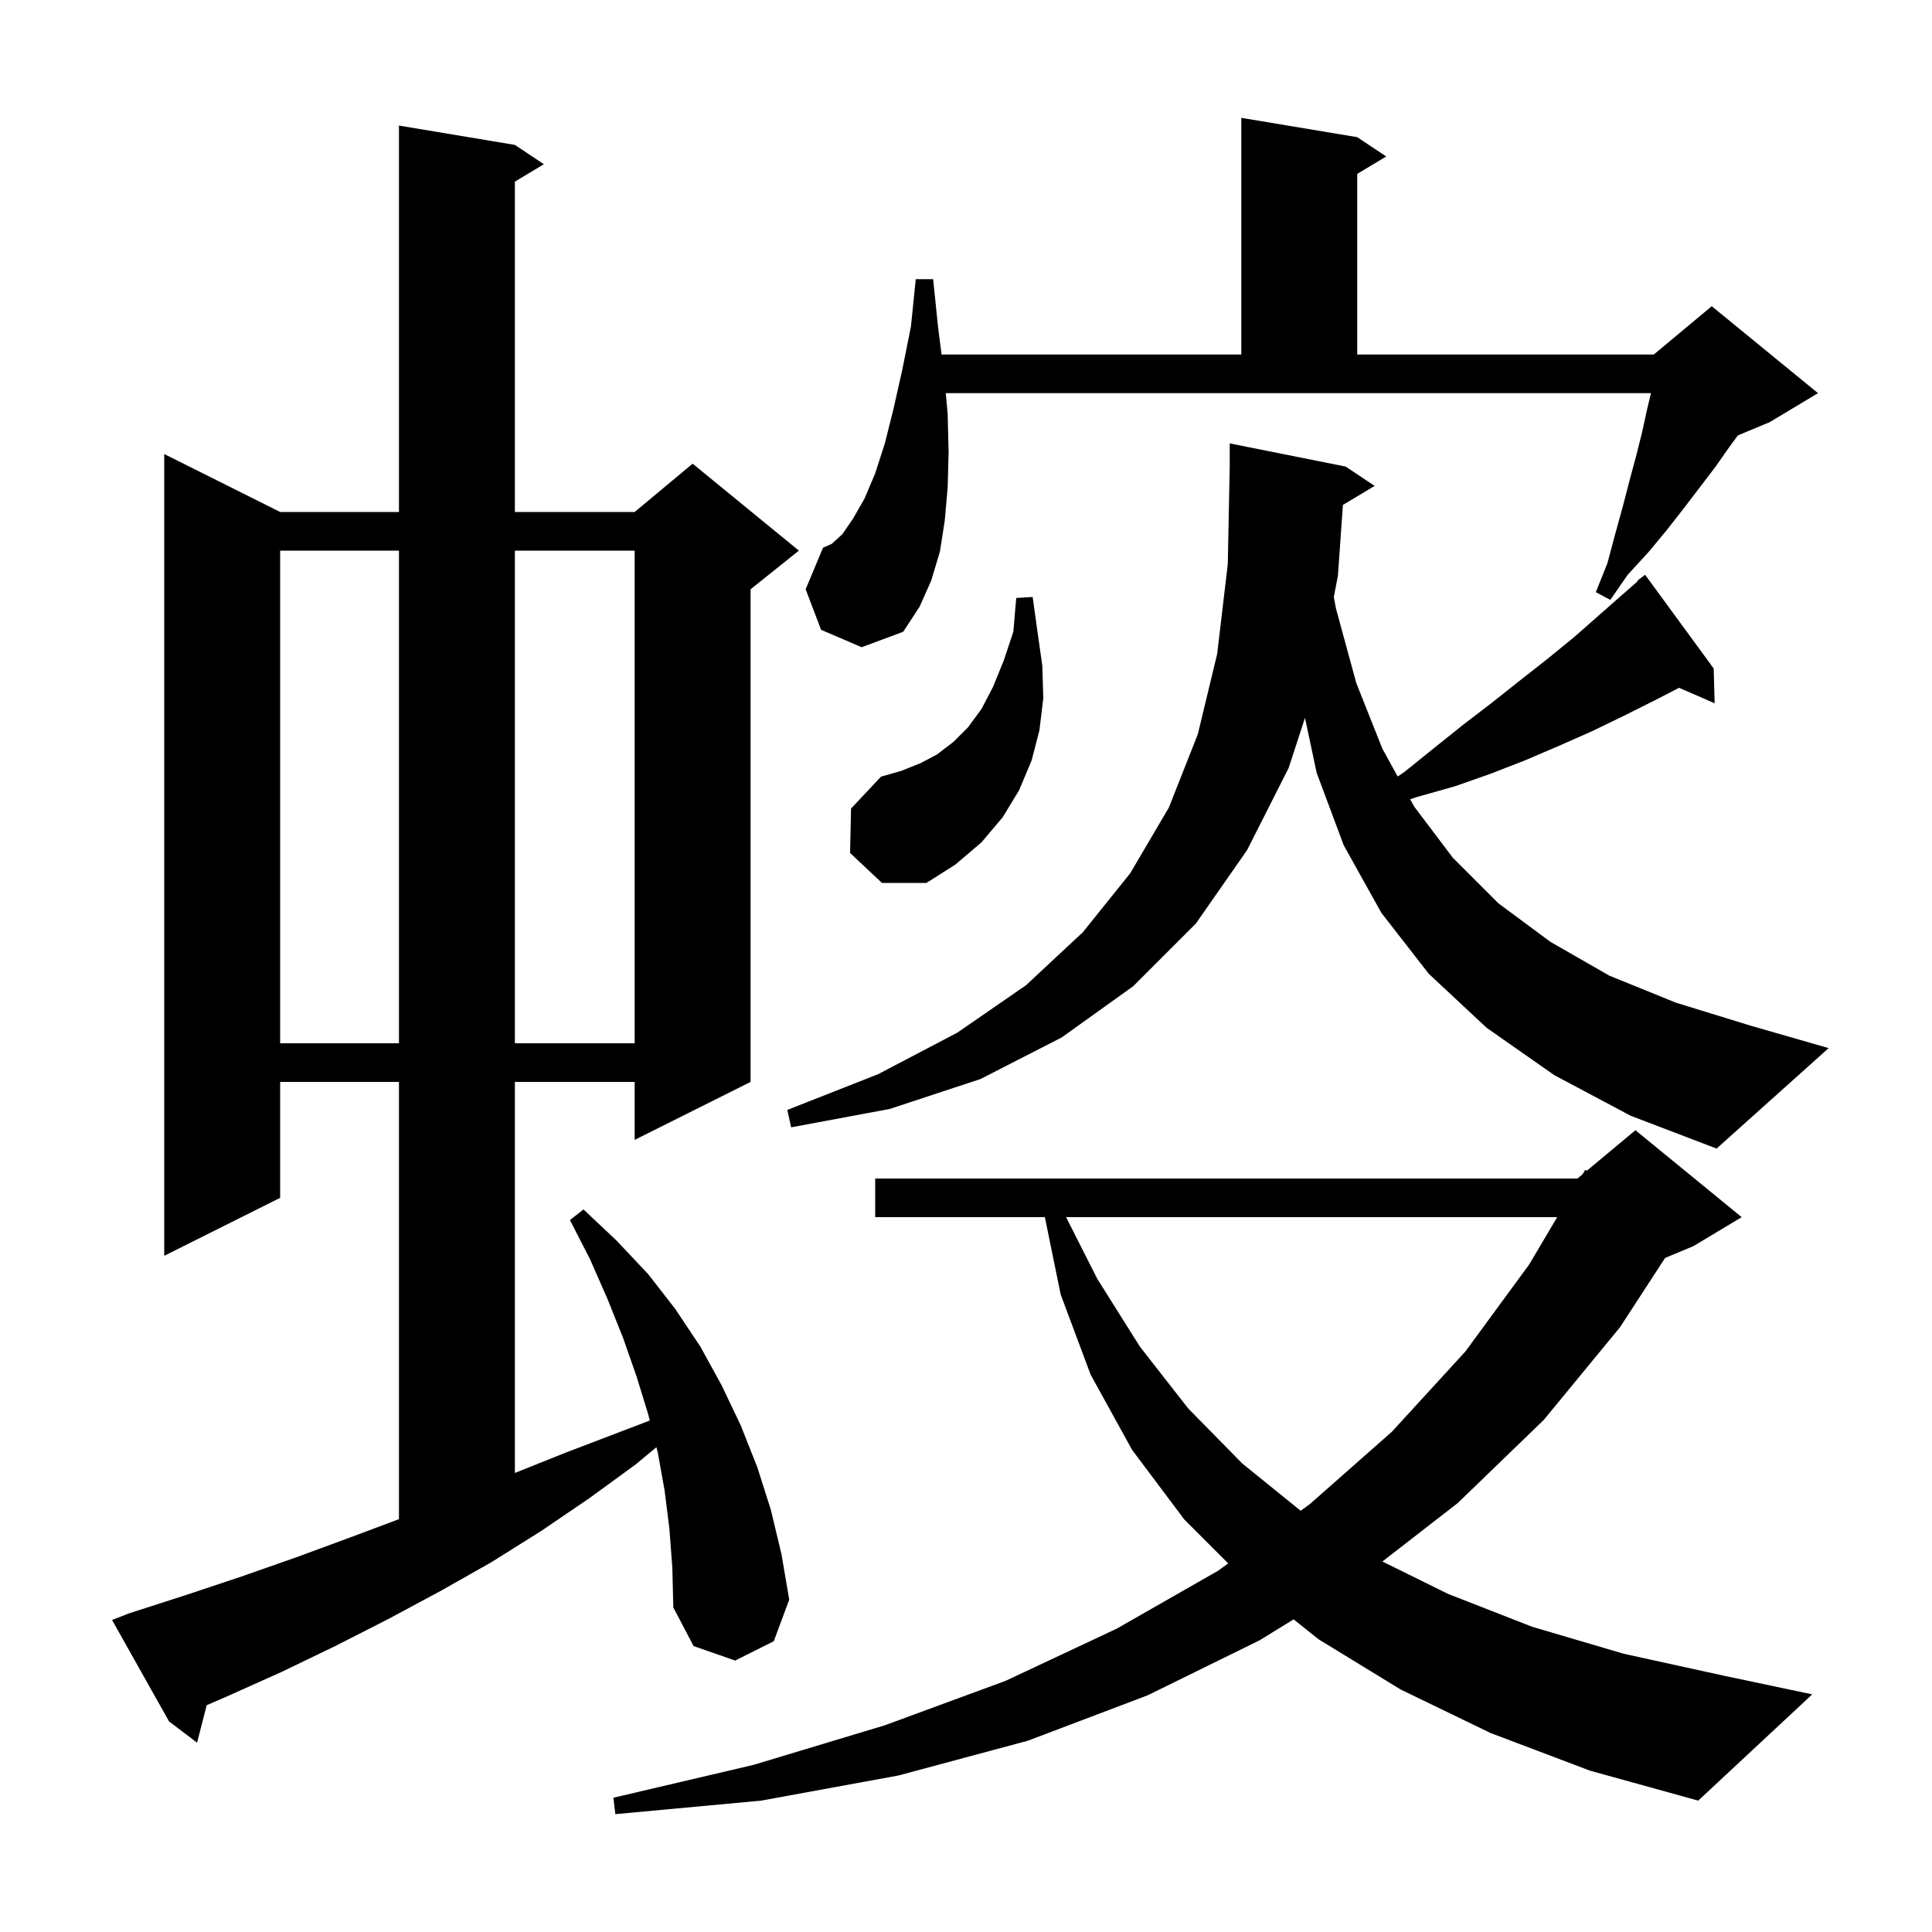 <svg xmlns="http://www.w3.org/2000/svg" xmlns:xlink="http://www.w3.org/1999/xlink" version="1.1" baseProfile="full" viewBox="0 0 200 200" width="200" height="200">
<g fill="black">
<path d="M 154.3 179.4 L 145.0 174.9 L 136.5 169.7 L 133.91 167.635 L 130.4 169.8 L 118.8 175.5 L 106.4 180.2 L 93.0 183.8 L 78.8 186.4 L 63.7 187.8 L 63.5 186.1 L 78.0 182.7 L 91.6 178.6 L 104.1 174.0 L 115.6 168.6 L 126.1 162.6 L 127.143 161.843 L 122.6 157.3 L 117.2 150.1 L 112.9 142.3 L 109.8 134.0 L 108.164 126.0 L 90.6 126.0 L 90.6 122.0 L 163.3 122.0 L 163.828 121.56 L 164.1 121.1 L 164.27 121.192 L 169.3 117.0 L 180.3 126.0 L 175.3 129.0 L 172.374 130.219 L 167.7 137.4 L 159.8 147.0 L 150.9 155.6 L 143.105 161.645 L 149.9 165.0 L 158.6 168.4 L 168.1 171.2 L 178.6 173.5 L 187.6 175.4 L 175.8 186.4 L 164.6 183.3 Z M 69.3 158.3 L 68.8 154.3 L 68.1 150.4 L 67.953 149.813 L 65.8 151.6 L 61.0 155.1 L 56.0 158.5 L 50.9 161.7 L 45.6 164.7 L 40.2 167.6 L 34.7 170.4 L 29.1 173.1 L 23.3 175.7 L 21.398 176.52 L 20.4 180.4 L 17.5 178.2 L 11.6 167.7 L 13.4 167.0 L 19.3 165.1 L 25.0 163.2 L 30.7 161.2 L 36.4 159.1 L 41.3 157.262 L 41.3 112.0 L 29.0 112.0 L 29.0 124.0 L 17.0 130.0 L 17.0 47.0 L 29.0 53.0 L 41.3 53.0 L 41.3 13.0 L 53.3 15.0 L 56.3 17.0 L 53.3 18.8 L 53.3 53.0 L 65.7 53.0 L 71.7 48.0 L 82.7 57.0 L 77.7 61.0 L 77.7 112.0 L 65.7 118.0 L 65.7 112.0 L 53.3 112.0 L 53.3 152.48 L 58.5 150.4 L 67.263 147.054 L 67.1 146.4 L 65.9 142.5 L 64.5 138.5 L 62.9 134.5 L 61.1 130.4 L 59.0 126.3 L 60.4 125.2 L 63.8 128.4 L 67.1 131.9 L 69.9 135.5 L 72.5 139.4 L 74.7 143.4 L 76.7 147.6 L 78.4 151.9 L 79.8 156.3 L 80.9 160.9 L 81.7 165.6 L 80.1 169.9 L 76.1 171.9 L 71.8 170.4 L 69.7 166.4 L 69.6 162.3 Z M 110.358 126.0 L 113.6 132.4 L 118.0 139.4 L 123.0 145.8 L 128.6 151.5 L 134.645 156.394 L 135.6 155.7 L 144.1 148.2 L 151.7 139.9 L 158.3 130.9 L 161.2 126.0 Z M 160.9 111.3 L 153.9 106.4 L 147.9 100.8 L 143.0 94.5 L 139.1 87.5 L 136.3 80.0 L 135.092 74.315 L 133.4 79.5 L 129.1 88.0 L 123.8 95.6 L 117.3 102.1 L 109.9 107.4 L 101.5 111.7 L 92.1 114.8 L 81.9 116.7 L 81.5 114.9 L 90.9 111.2 L 99.1 106.9 L 106.2 102.0 L 112.1 96.5 L 117.0 90.4 L 121.0 83.6 L 124.0 76.0 L 126.0 67.7 L 127.1 58.4 L 127.3 48.3 L 127.3 45.9 L 139.3 48.3 L 142.3 50.3 L 139.019 52.269 L 138.5 59.6 L 138.076 61.807 L 138.3 63.0 L 140.4 70.7 L 143.1 77.5 L 144.686 80.383 L 145.4 79.9 L 148.5 77.4 L 151.5 75.0 L 154.5 72.7 L 157.4 70.4 L 160.2 68.2 L 162.9 66.0 L 167.9 61.6 L 169.549 60.157 L 169.5 60.1 L 170.3 59.5 L 177.4 69.2 L 177.5 72.8 L 173.816 71.201 L 171.3 72.5 L 168.1 74.1 L 164.8 75.7 L 161.4 77.2 L 157.9 78.7 L 154.3 80.1 L 150.6 81.4 L 146.7 82.5 L 145.982 82.739 L 146.4 83.5 L 150.4 88.8 L 155.1 93.5 L 160.5 97.5 L 166.6 101.0 L 173.5 103.8 L 181.3 106.2 L 189.3 108.5 L 177.7 118.9 L 168.8 115.5 Z M 29.0 57.0 L 29.0 108.0 L 41.3 108.0 L 41.3 57.0 Z M 53.3 57.0 L 53.3 108.0 L 65.7 108.0 L 65.7 57.0 Z M 88.0 88.3 L 88.1 83.7 L 91.2 80.4 L 93.3 79.8 L 95.3 79.0 L 97.0 78.1 L 98.7 76.8 L 100.2 75.3 L 101.6 73.4 L 102.8 71.1 L 103.9 68.4 L 104.9 65.4 L 105.2 61.9 L 106.9 61.8 L 107.4 65.4 L 107.9 68.9 L 108.0 72.3 L 107.6 75.6 L 106.8 78.7 L 105.5 81.8 L 103.8 84.6 L 101.6 87.2 L 98.9 89.5 L 95.9 91.4 L 91.3 91.4 Z M 85.0 65.2 L 83.4 61.0 L 85.2 56.7 L 86.1 56.3 L 87.2 55.3 L 88.3 53.7 L 89.5 51.6 L 90.6 49.0 L 91.6 45.9 L 92.5 42.3 L 93.4 38.3 L 94.3 33.8 L 94.8 28.9 L 96.6 28.9 L 97.1 33.8 L 97.47 36.7 L 128.5 36.7 L 128.5 12.2 L 140.5 14.2 L 143.5 16.2 L 140.5 18.0 L 140.5 36.7 L 171.2 36.7 L 177.2 31.7 L 188.2 40.7 L 183.2 43.7 L 179.904 45.073 L 179.0 46.3 L 177.6 48.3 L 174.4 52.5 L 172.6 54.8 L 170.7 57.1 L 168.5 59.5 L 166.7 62.1 L 165.2 61.3 L 166.4 58.3 L 167.2 55.3 L 168.0 52.4 L 168.7 49.7 L 169.4 47.1 L 170.0 44.7 L 170.5 42.4 L 170.905 40.7 L 97.905 40.7 L 98.1 42.8 L 98.2 46.8 L 98.1 50.5 L 97.8 53.9 L 97.3 57.1 L 96.4 60.1 L 95.2 62.8 L 93.5 65.4 L 89.2 67.0 Z " />
</g>
</svg>